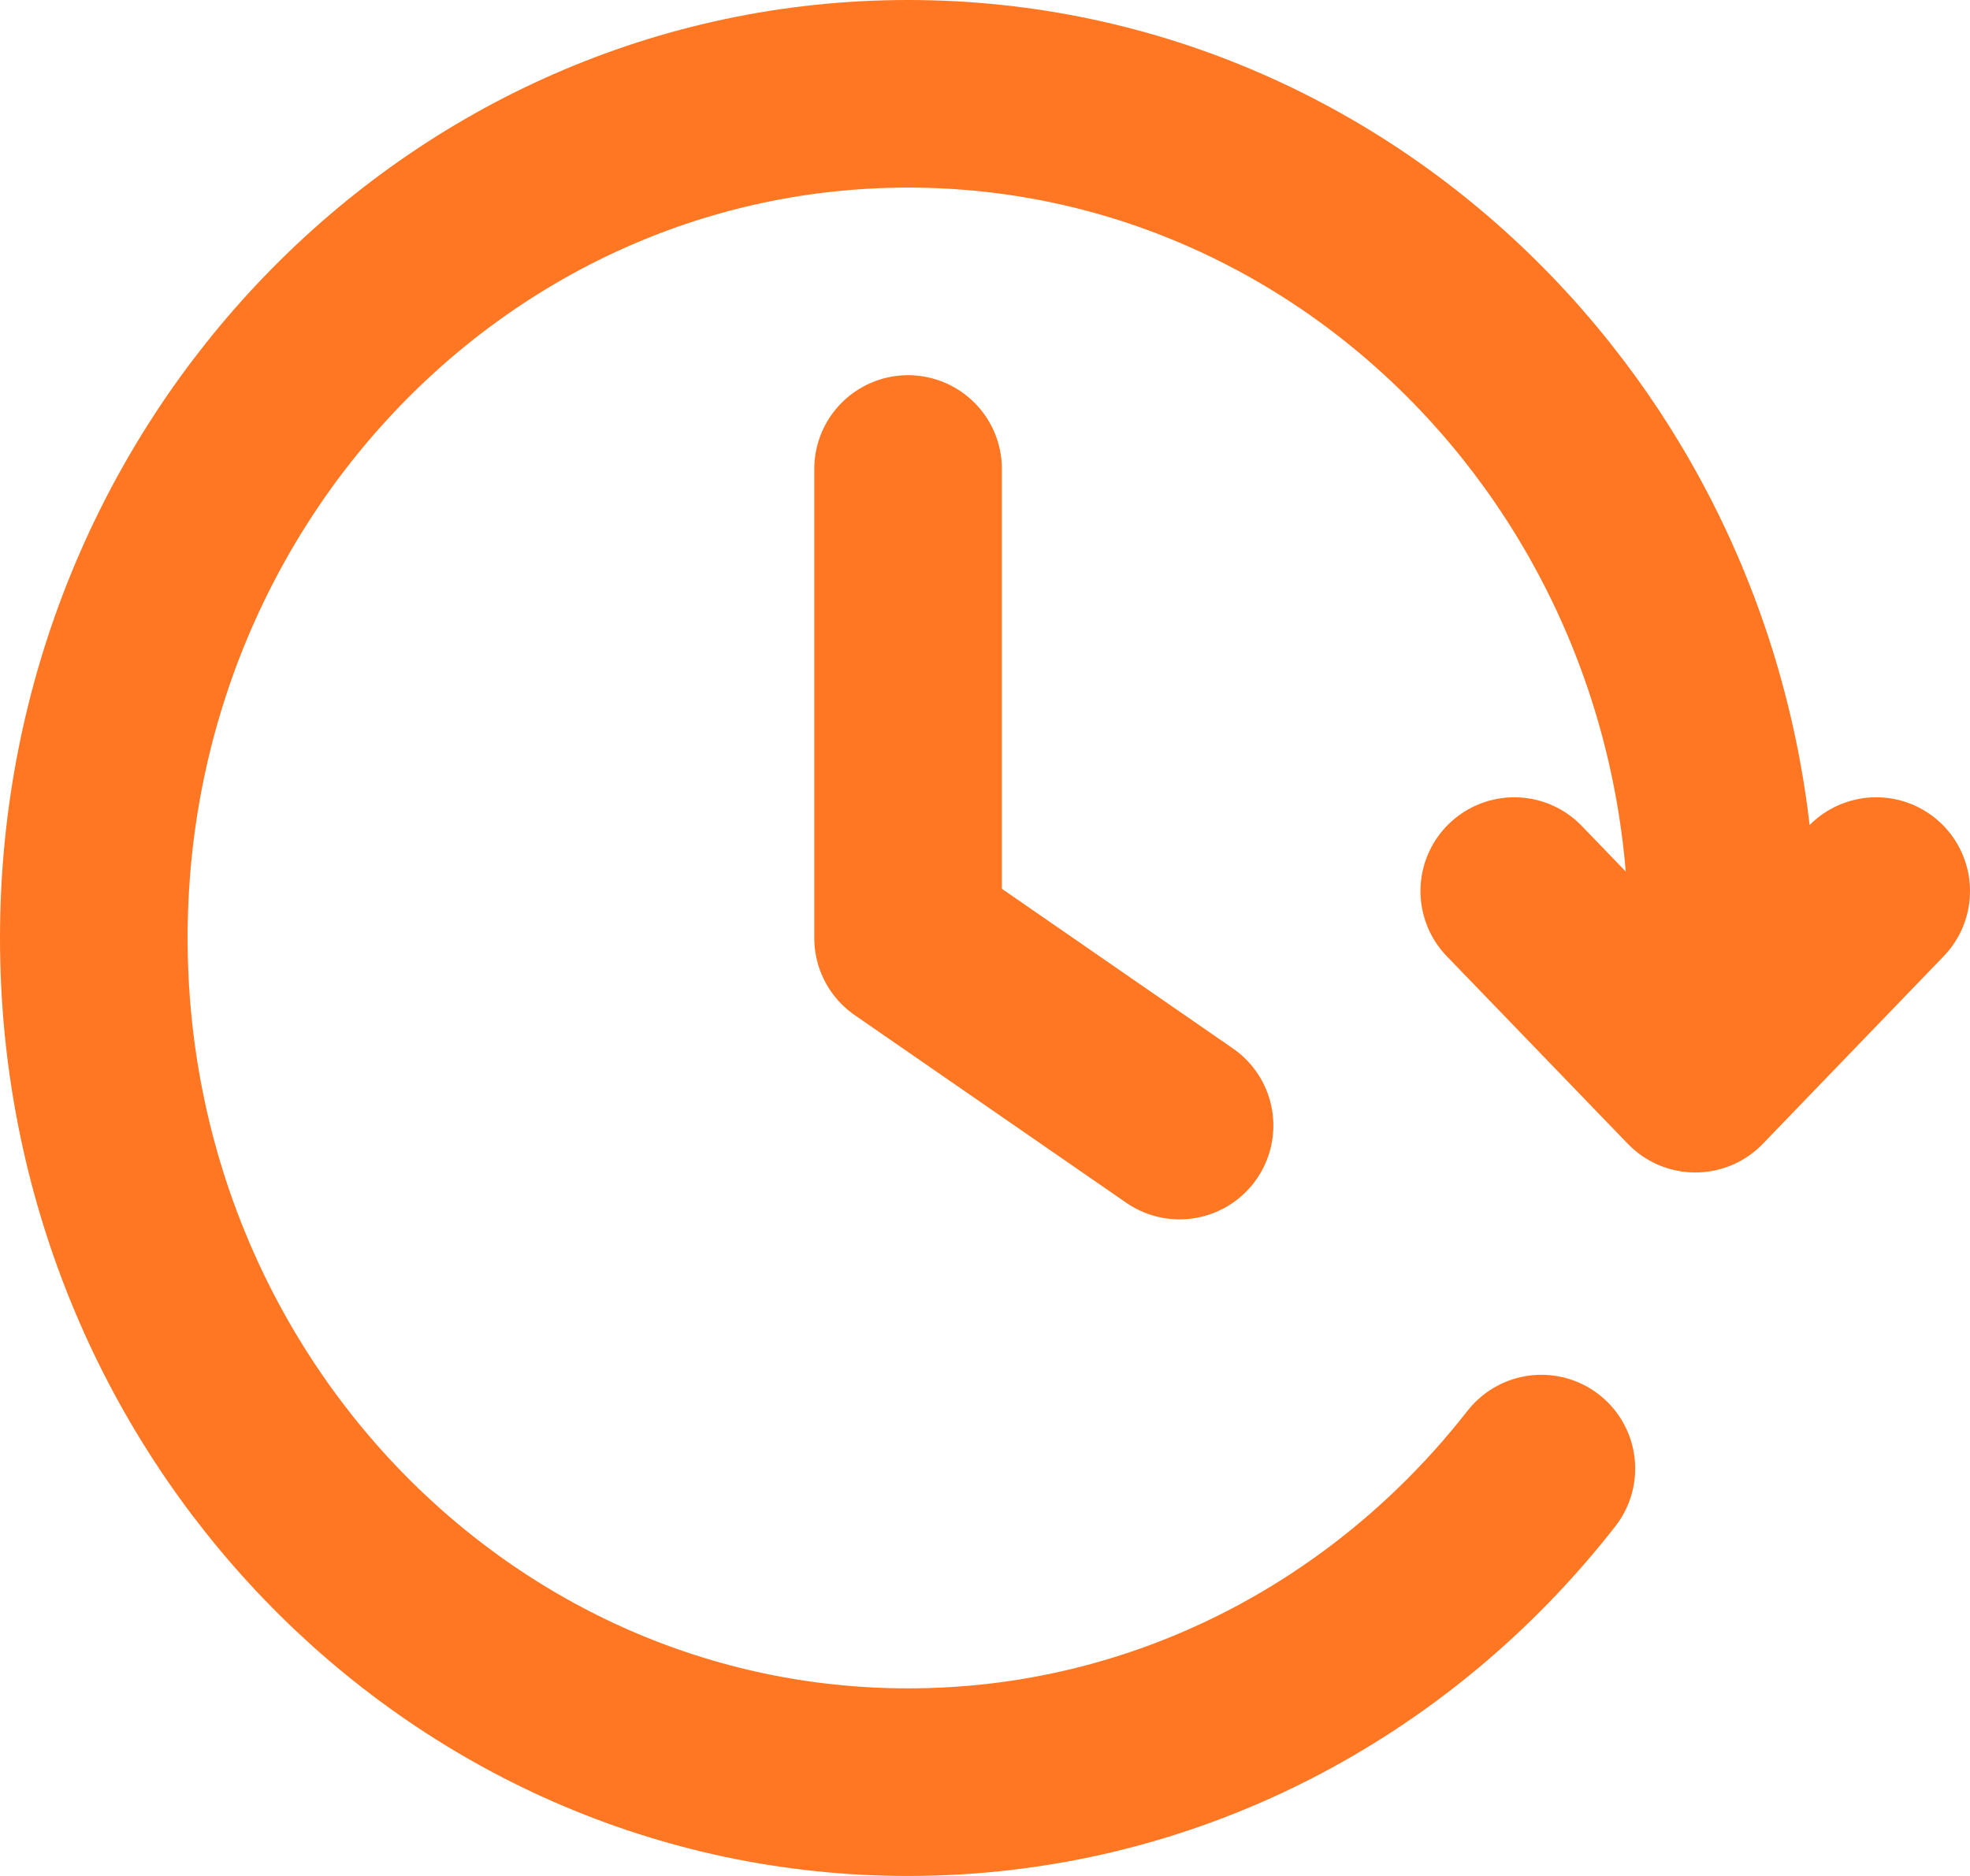 <svg width="21" height="20" viewBox="0 0 21 20" fill="none" xmlns="http://www.w3.org/2000/svg">
<path d="M20 9.5L18.072 11.5L16.142 9.5M18.308 11C18.343 10.672 18.36 10.338 18.36 10C18.36 5.029 14.474 1 9.68 1C4.886 1 1 5.029 1 10C1 14.971 4.886 19 9.68 19C12.407 19 14.84 17.696 16.431 15.657M9.68 5V10L12.574 12" stroke="#FF7722" stroke-width="2" stroke-linecap="round" stroke-linejoin="round"/>
</svg>
